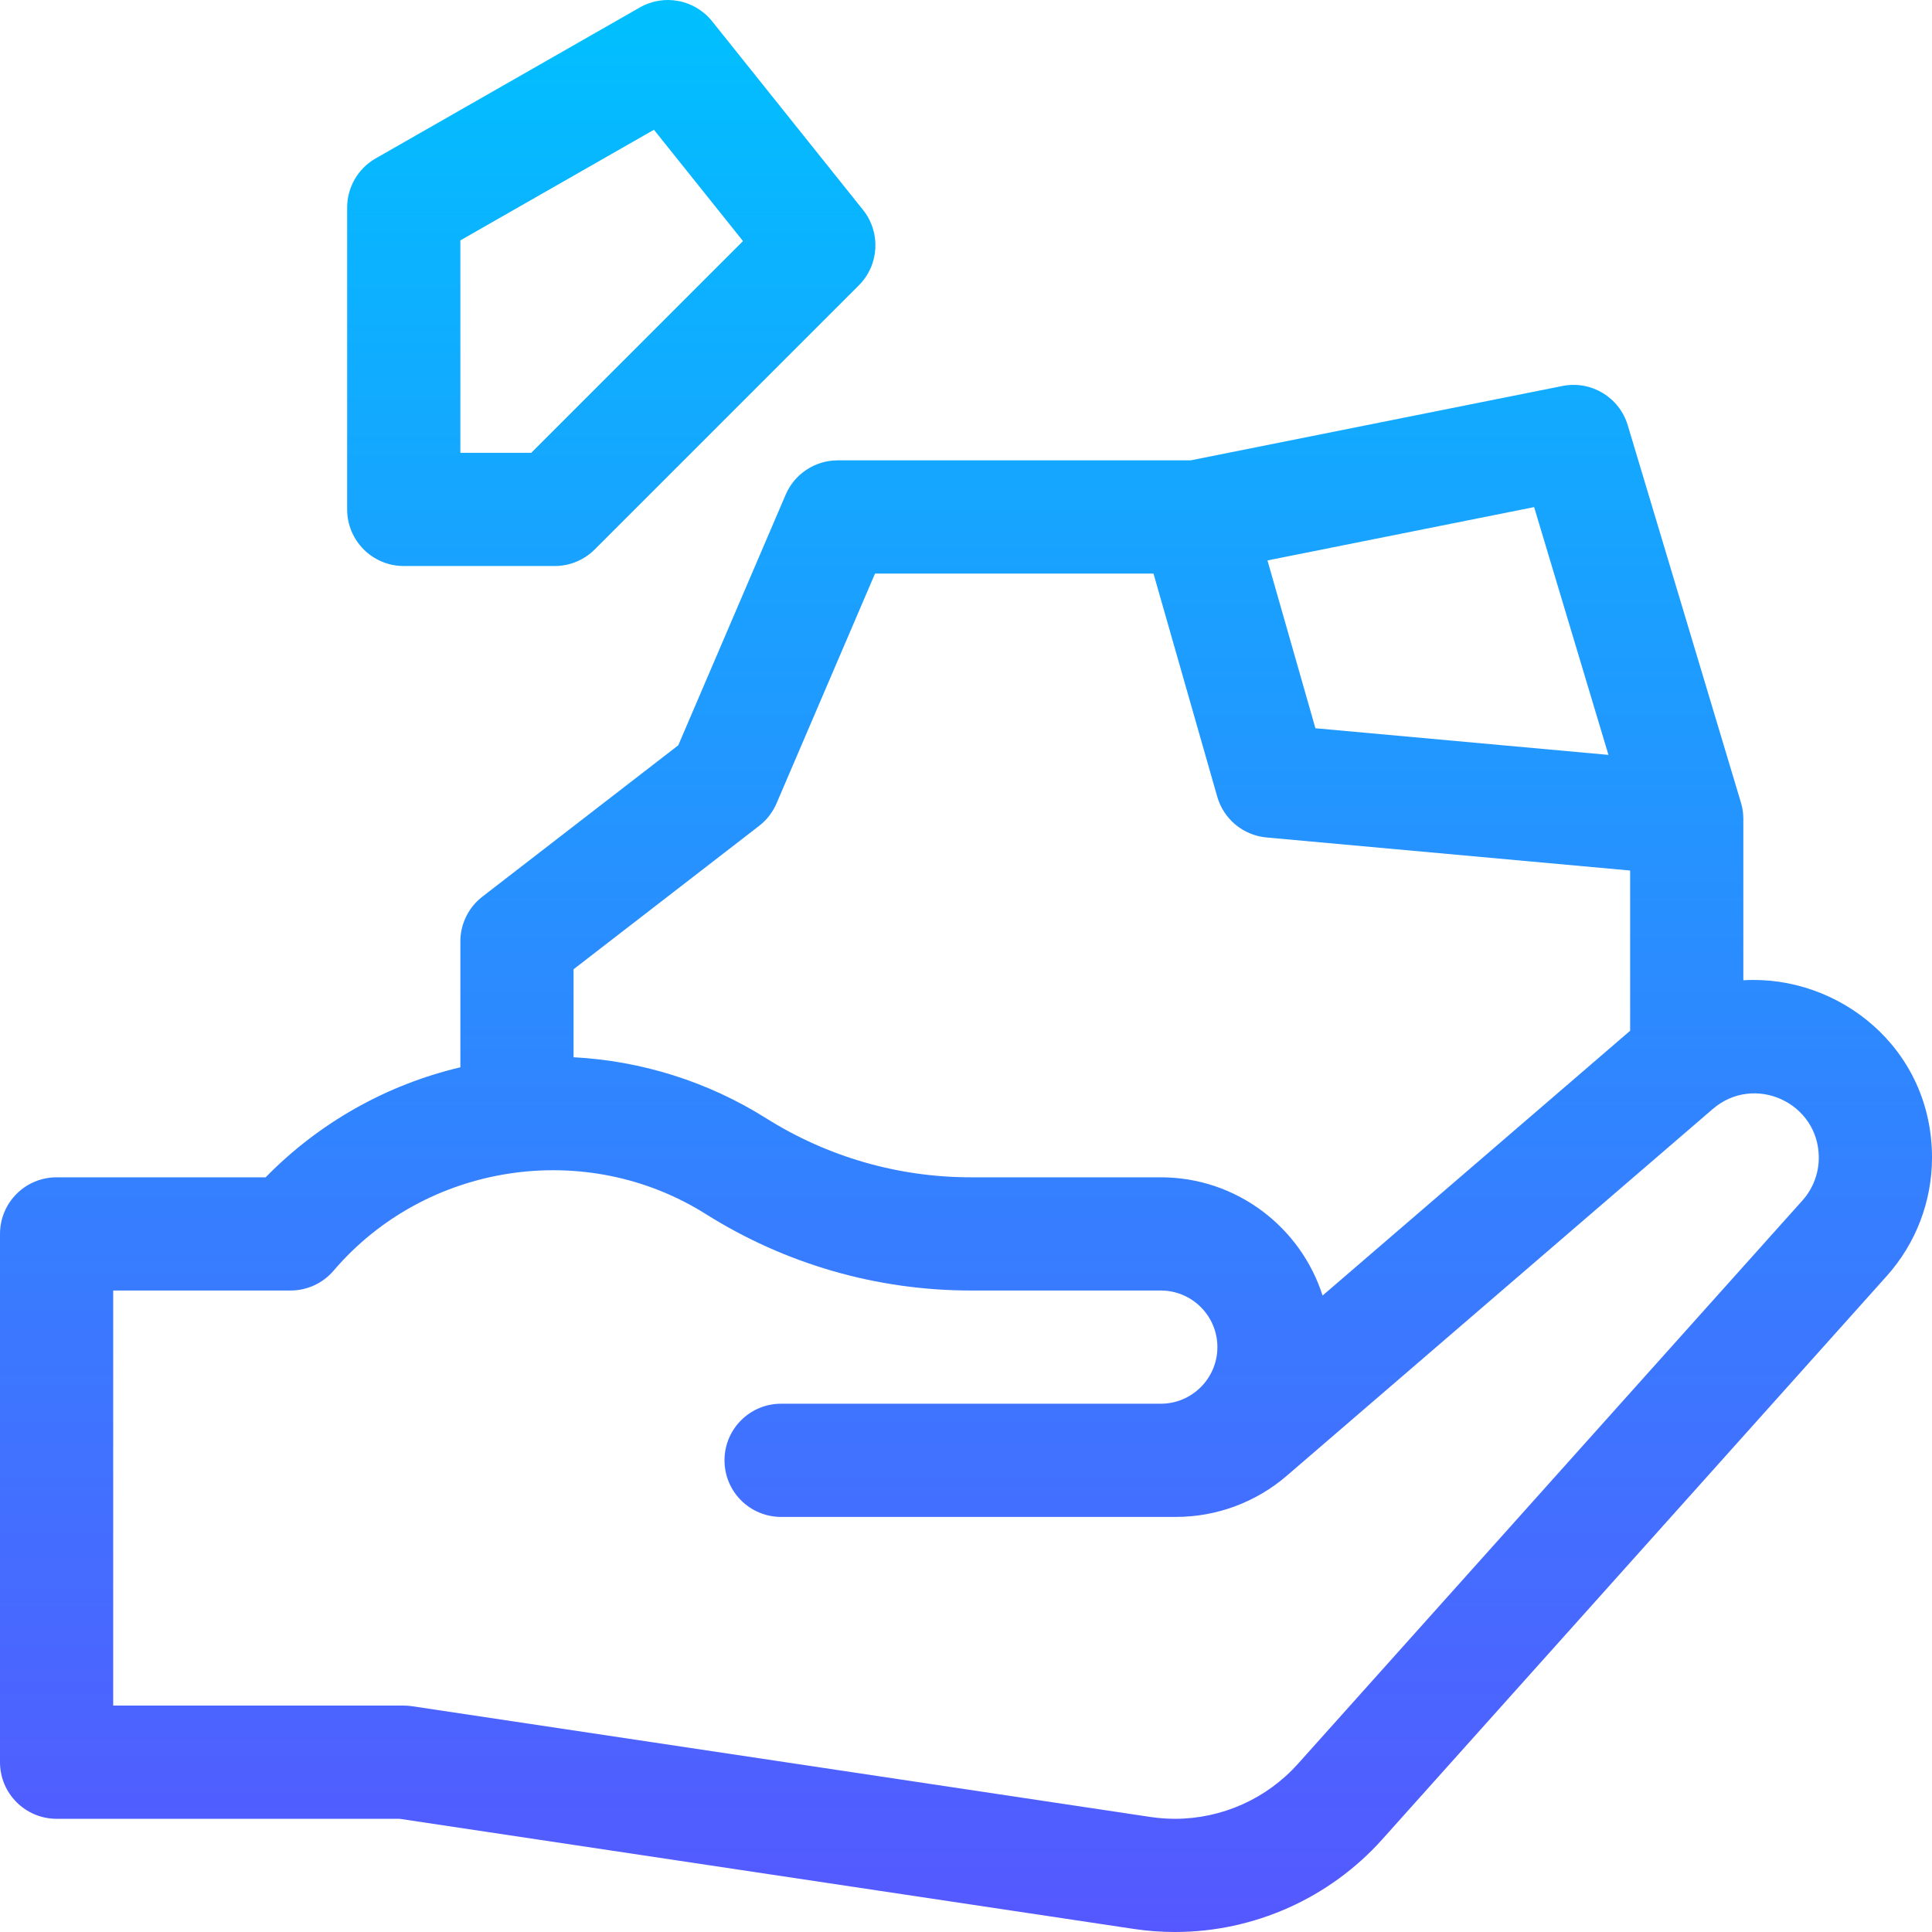 <svg id="Capa_1" enable-background="new 0 0 512 512" height="512" viewBox="0 0 512 512" width="512" xmlns="http://www.w3.org/2000/svg" xmlns:xlink="http://www.w3.org/1999/xlink"><linearGradient id="SVGID_1_" gradientUnits="userSpaceOnUse" x1="256" x2="256" y1="512" y2="0"><stop offset="0" stop-color="#5558ff"/><stop offset="1" stop-color="#00c0ff"/></linearGradient><path d="m107 150.001h40c3.978 0 7.793-1.58 10.606-4.393l70-70c5.405-5.405 5.881-14.009 1.106-19.977l-39.999-50c-4.615-5.768-12.742-7.318-19.155-3.653l-70 40c-4.674 2.67-7.558 7.64-7.558 13.023v80c0 8.284 6.716 15 15 15zm15-86.295 51.302-29.316 23.598 29.498-56.113 56.113h-18.787zm340 196.073v-42.779c0-1.46-.213-2.912-.633-4.31l-30-100c-2.224-7.412-9.721-11.916-17.309-10.398l-98.543 19.708h-93.515c-6 0-11.423 3.576-13.787 9.091l-28.466 66.421-51.919 40.119c-3.676 2.84-5.828 7.224-5.828 11.869v33.348c-19.601 4.625-37.51 14.736-51.601 29.152h-55.399c-8.284 0-15 6.716-15 15v140c0 8.284 6.716 15 15 15h90.881l194.562 29.184c3.609.542 7.289.816 10.938.816 20.938 0 40.956-8.946 54.925-24.543l133.704-149.304c7.721-8.621 11.99-19.788 11.99-31.361 0-29.125-24.766-48.505-50-47.013zm-55.444-125.393 19.7 65.667-77.658-7.06-12.707-44.474zm-205.384 84.483c2.021-1.562 3.609-3.613 4.615-5.96l26.104-60.909h73.795l16.892 59.121c1.702 5.958 6.894 10.257 13.064 10.818l96.358 8.76v42.466l-81.503 70.171c-5.799-18.152-22.822-31.336-42.873-31.336h-50.345c-19.227 0-37.99-5.414-54.262-15.657-15.441-9.72-33.027-15.21-51.018-16.161v-23.316zm276.49 99.27-133.704 149.304c-8.285 9.251-20.159 14.557-32.578 14.557-2.164 0-4.346-.163-6.486-.484l-195.668-29.35c-.737-.11-1.48-.166-2.225-.166h-77.001v-110h47c4.388 0 8.556-1.921 11.405-5.258 24.417-28.585 66.819-35.038 98.631-15.01 21.065 13.259 45.354 20.268 70.243 20.268h50.345c8.271 0 15 6.729 15 15s-6.729 15-15 15h-100.624c-8.284 0-15 6.716-15 15s6.716 15 15 15h104.636c10.771 0 21.199-3.871 29.36-10.898l112.897-97.2c11.026-9.493 28.107-1.659 28.107 12.89 0 4.187-1.545 8.227-4.338 11.347z" fill="url(#SVGID_1_)"/></svg>